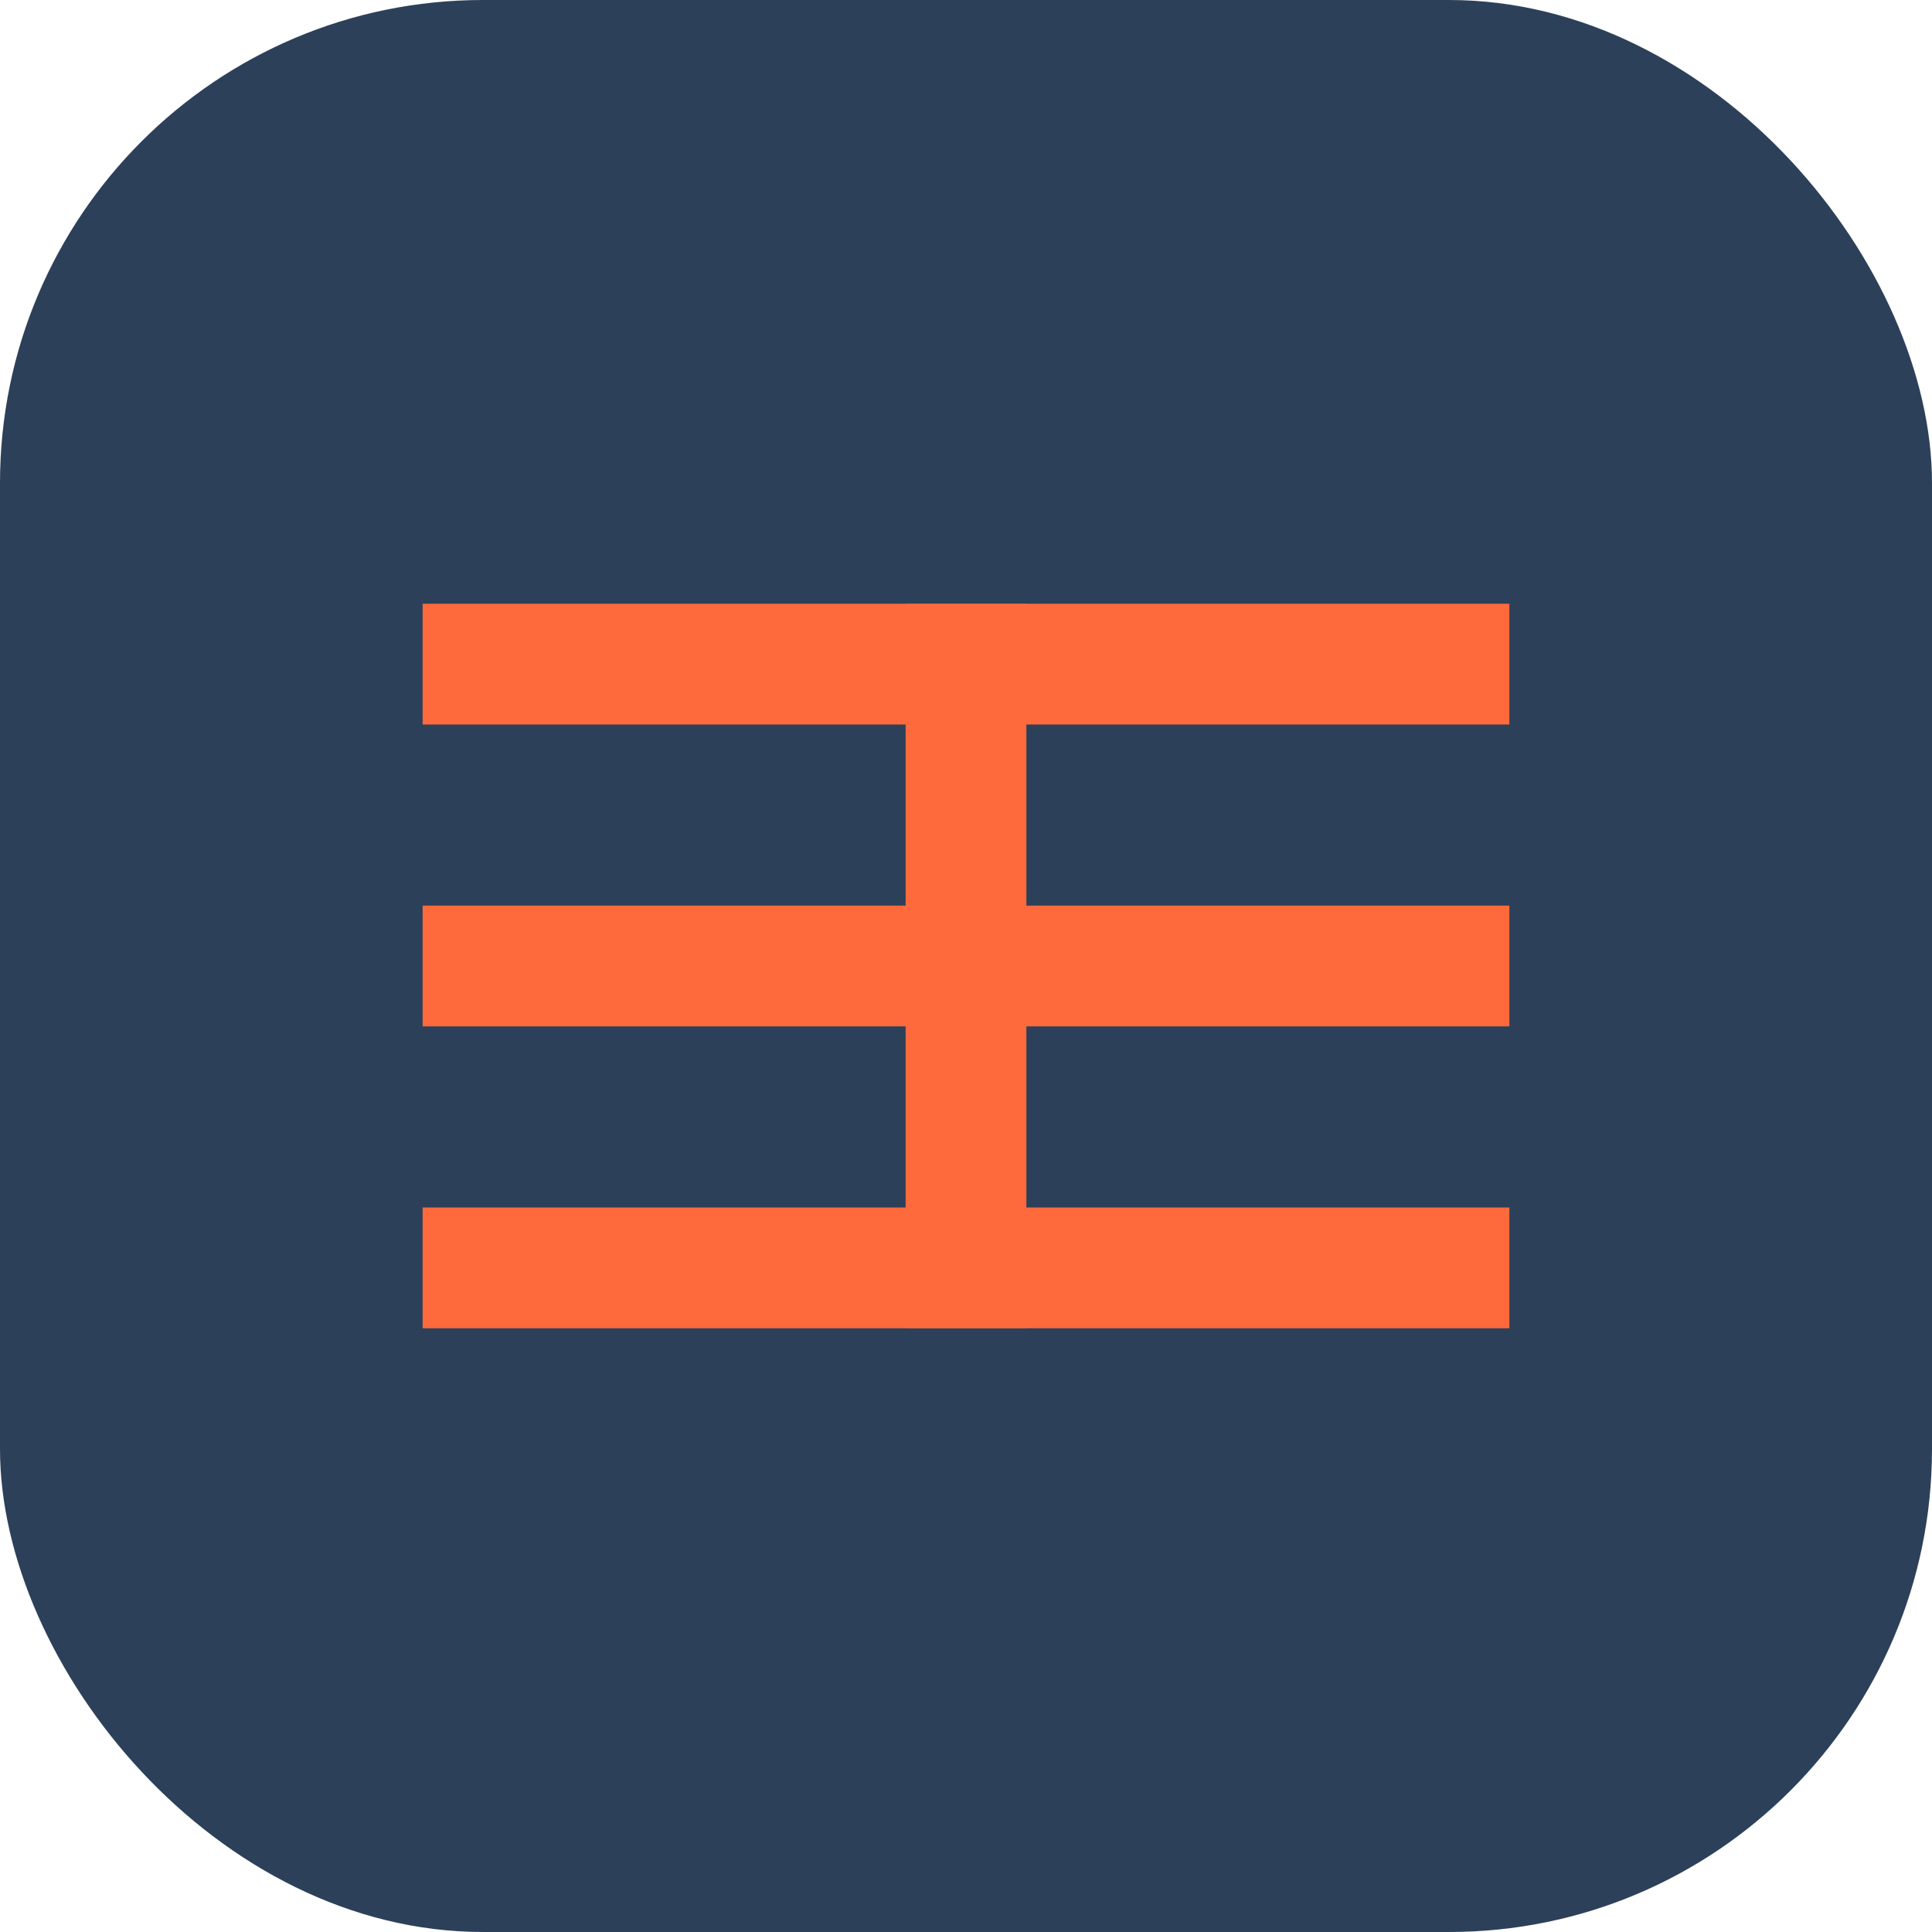 <?xml version="1.0" encoding="UTF-8" standalone="no"?>
<svg width="32" height="32" viewBox="0 0 32 32" fill="none" xmlns="http://www.w3.org/2000/svg">
  <rect width="32" height="32" rx="8" fill="#2D4059"/>
  <path d="M7 10H25V12H7V10Z" fill="#FF6A3D"/>
  <path d="M7 15H25V17H7V15Z" fill="#FF6A3D"/>
  <path d="M7 20H25V22H7V20Z" fill="#FF6A3D"/>
  <path d="M15 10V22H17V10H15Z" fill="#FF6A3D"/>
</svg>
